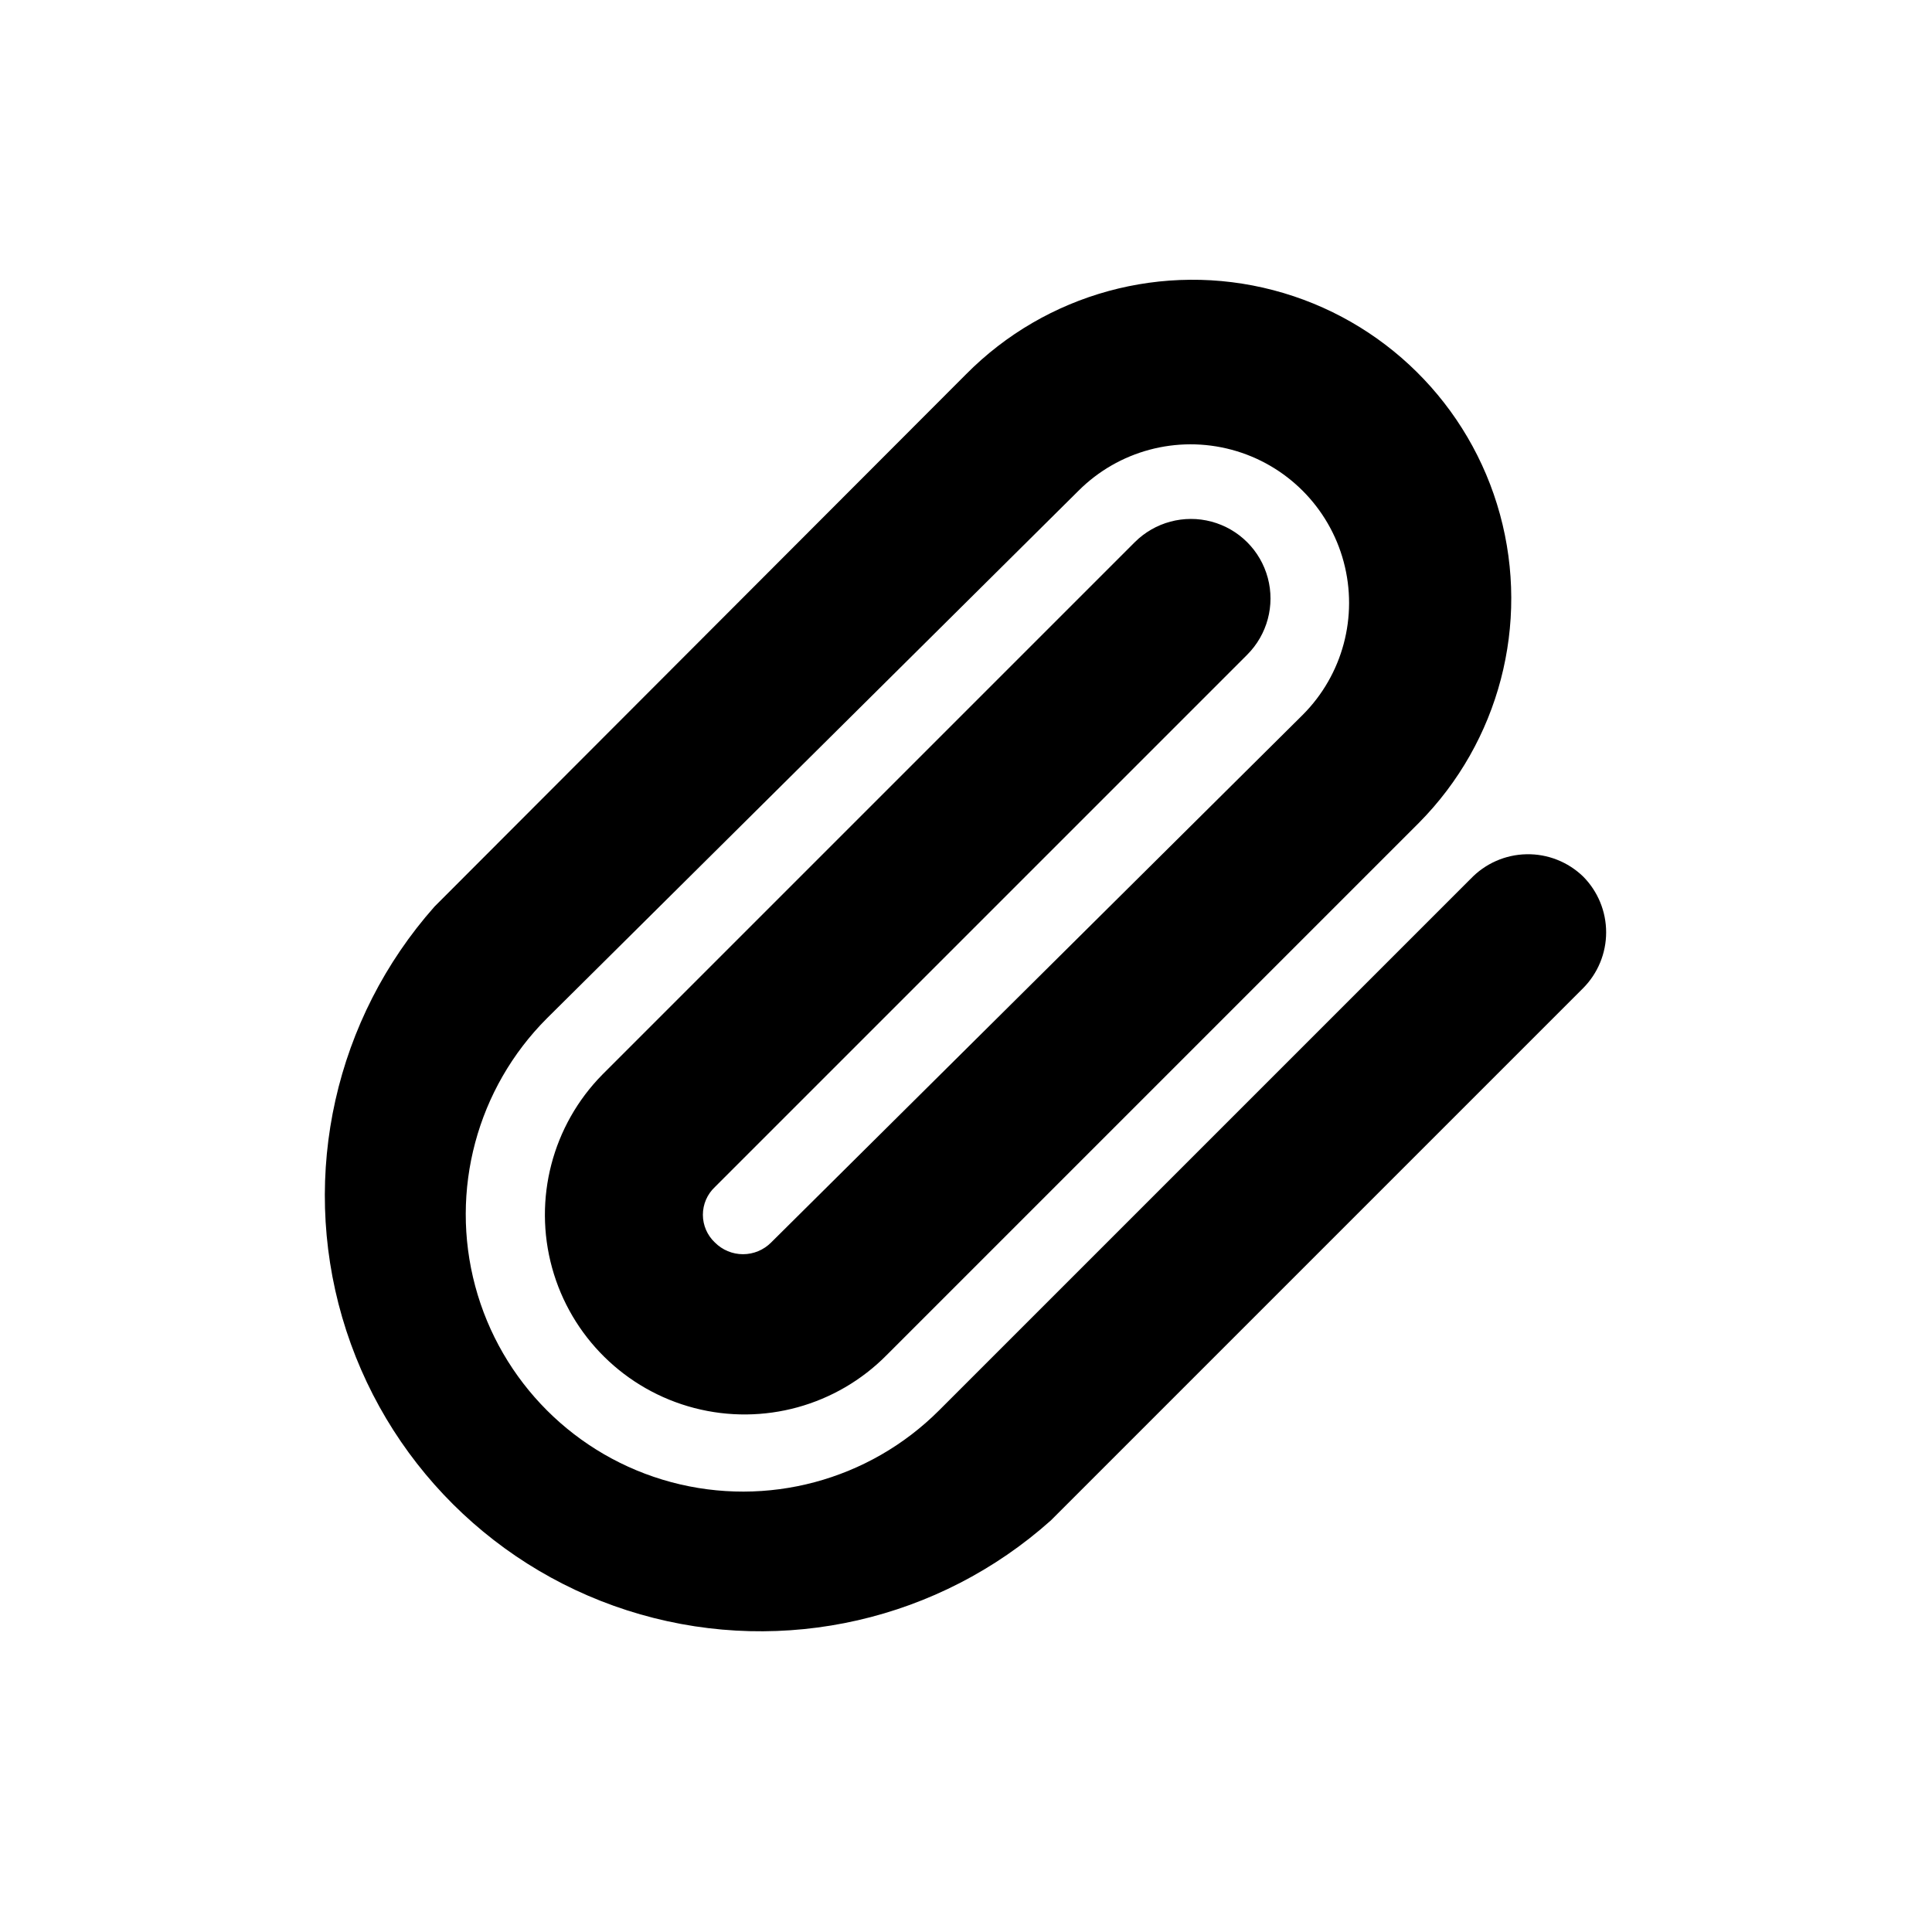 <?xml version="1.0" encoding="UTF-8"?>
<!-- Uploaded to: ICON Repo, www.iconrepo.com, Generator: ICON Repo Mixer Tools -->
<svg fill="#000000" width="800px" height="800px" version="1.1" viewBox="144 144 512 512" xmlns="http://www.w3.org/2000/svg">
 <path d="m533.72 376.91-140.86 140.86c-18.559 18.559-45.613 25.809-70.969 19.016-25.359-6.793-45.164-26.602-51.957-51.957-6.793-25.355 0.453-52.41 19.016-70.973l140.86-139.8c10.609-10.613 26.078-14.758 40.574-10.875 14.496 3.887 25.82 15.211 29.703 29.707 3.887 14.496-0.258 29.961-10.871 40.574l-140.86 139.81c-1.973 1.984-4.656 3.106-7.453 3.106-2.801 0-5.481-1.121-7.453-3.106-2.027-1.906-3.18-4.566-3.18-7.348 0-2.785 1.152-5.441 3.18-7.348l141.07-141.07c5.324-5.324 7.406-13.086 5.457-20.359-1.949-7.273-7.633-12.957-14.906-14.906-7.273-1.949-15.035 0.133-20.359 5.457l-141.07 141.07c-13.273 13.461-18.359 32.984-13.336 51.211 5.019 18.227 19.383 32.391 37.68 37.156s37.742-0.594 51.02-14.055l141.07-141.07c21.223-21.449 29.391-52.594 21.43-81.699-7.965-29.105-30.852-51.75-60.039-59.406s-60.242 0.84-81.465 22.289l-140.86 141.07c-26.301 29.672-35.539 70.77-24.461 108.84 11.078 38.074 40.918 67.797 79.035 78.727 38.117 10.934 79.176 1.535 108.75-24.883l141.07-141.07c3.91-3.934 6.106-9.254 6.106-14.797 0-5.547-2.195-10.867-6.106-14.801-4.027-3.891-9.438-6.016-15.035-5.894-5.598 0.117-10.918 2.465-14.773 6.523z"/>
</svg>